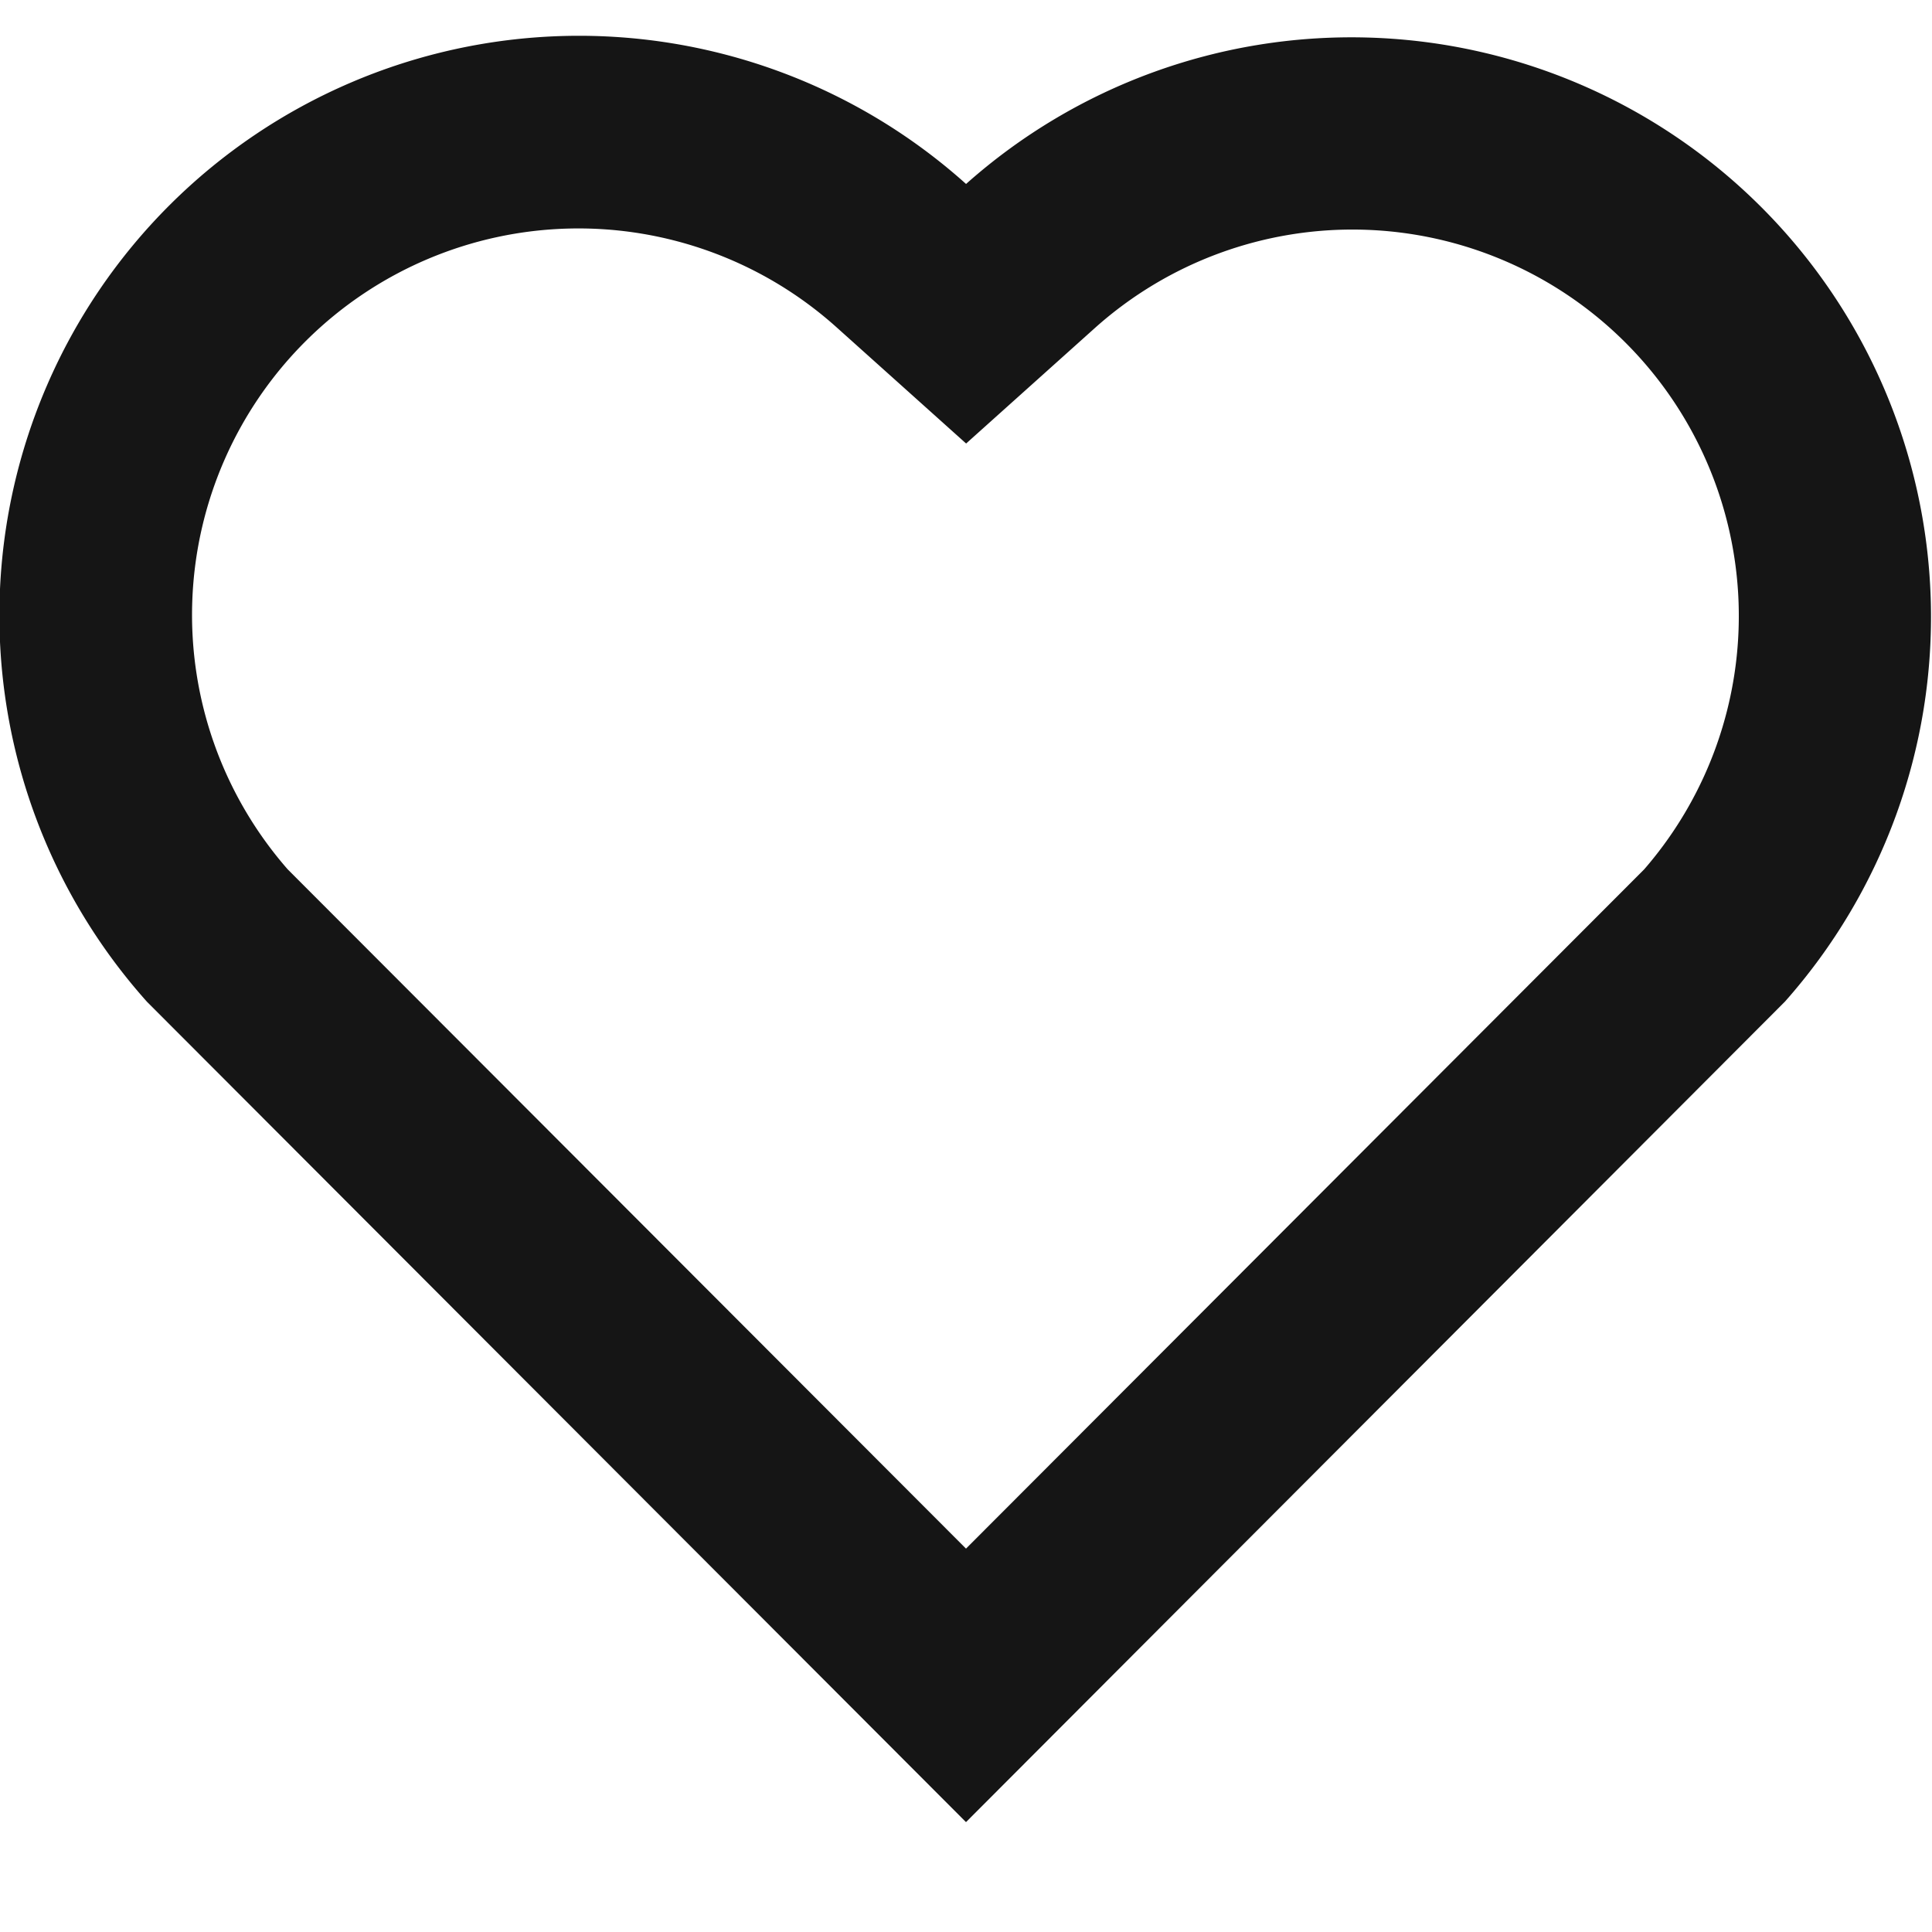 <svg width="16" height="16" fill="none" xmlns="http://www.w3.org/2000/svg"><path d="M8 1.524a4.8 4.8 0 0 1 6.782 6.771L8 15.09 1.217 8.296a4.8 4.8 0 0 1 6.784-6.772Zm5.461 1.313a3.198 3.198 0 0 0-4.392-.122l-1.068.958-1.068-.958A3.2 3.2 0 0 0 2.383 7.2L8 12.825 13.616 7.2a3.2 3.2 0 0 0-.155-4.363Z" fill="#151515"/></svg>